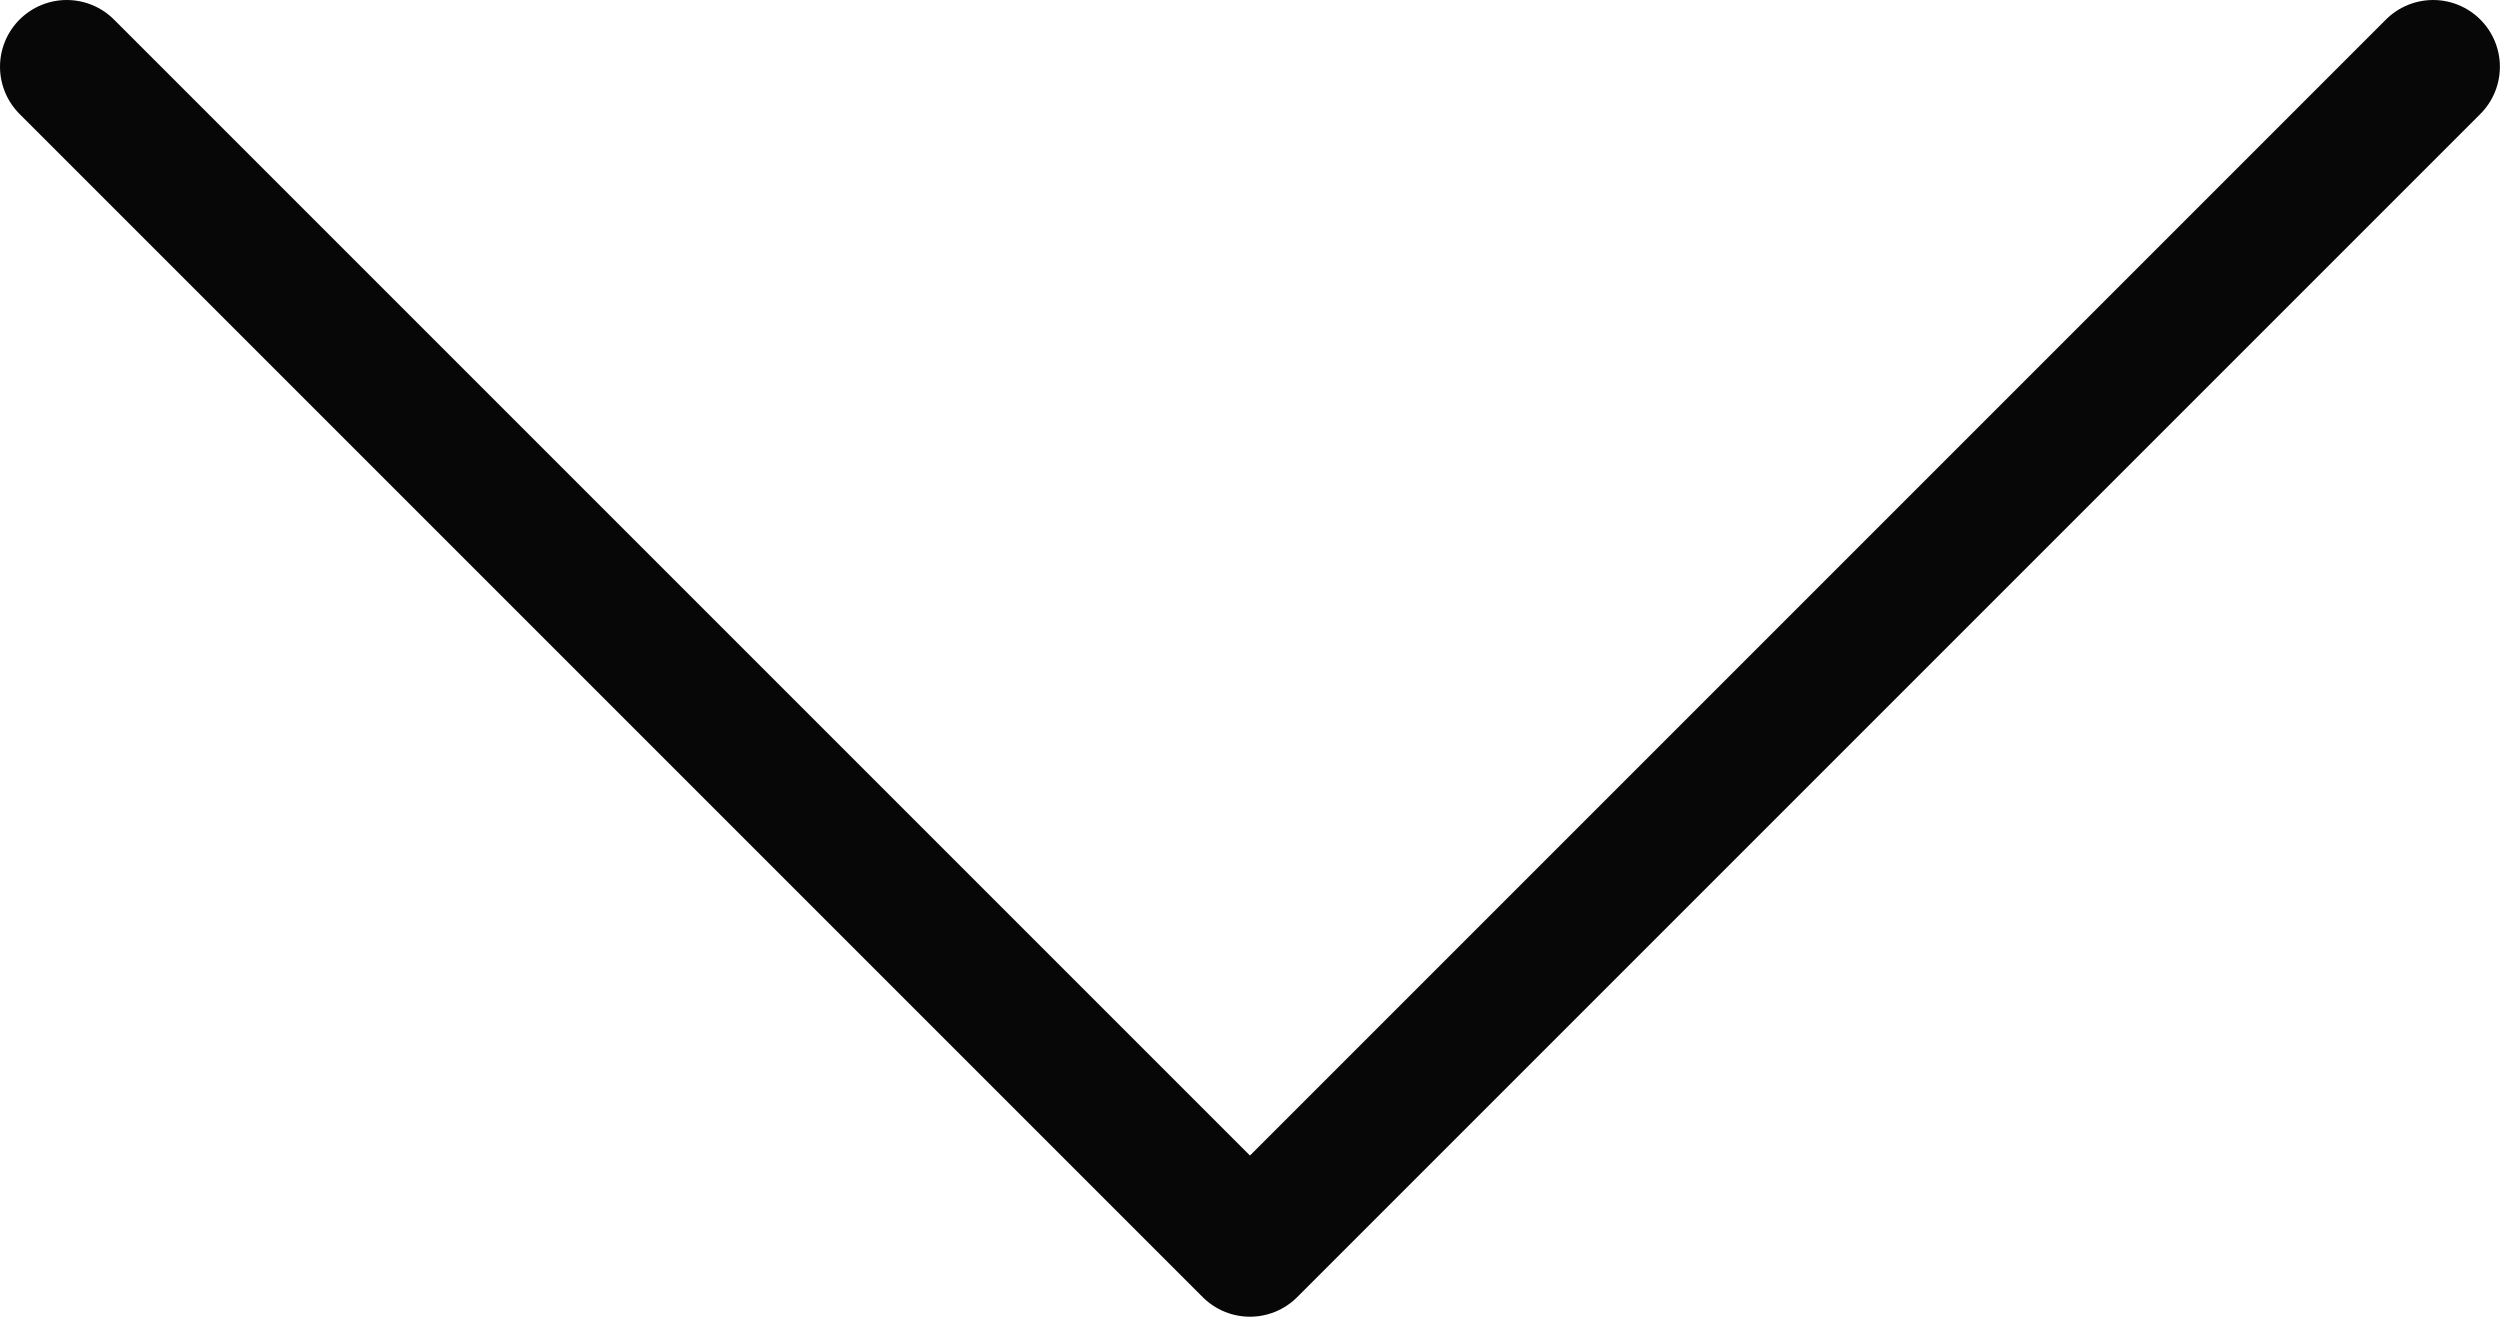 <svg id="_Layer_" data-name=" Layer " xmlns="http://www.w3.org/2000/svg" viewBox="0 0 224.67 118.33"><defs><style>.cls-1{fill:none;stroke:#070707;stroke-linecap:round;stroke-linejoin:round;stroke-width:12px;}</style></defs><polyline class="cls-1" points="6 6 112.33 112.33 218.66 6"/></svg>